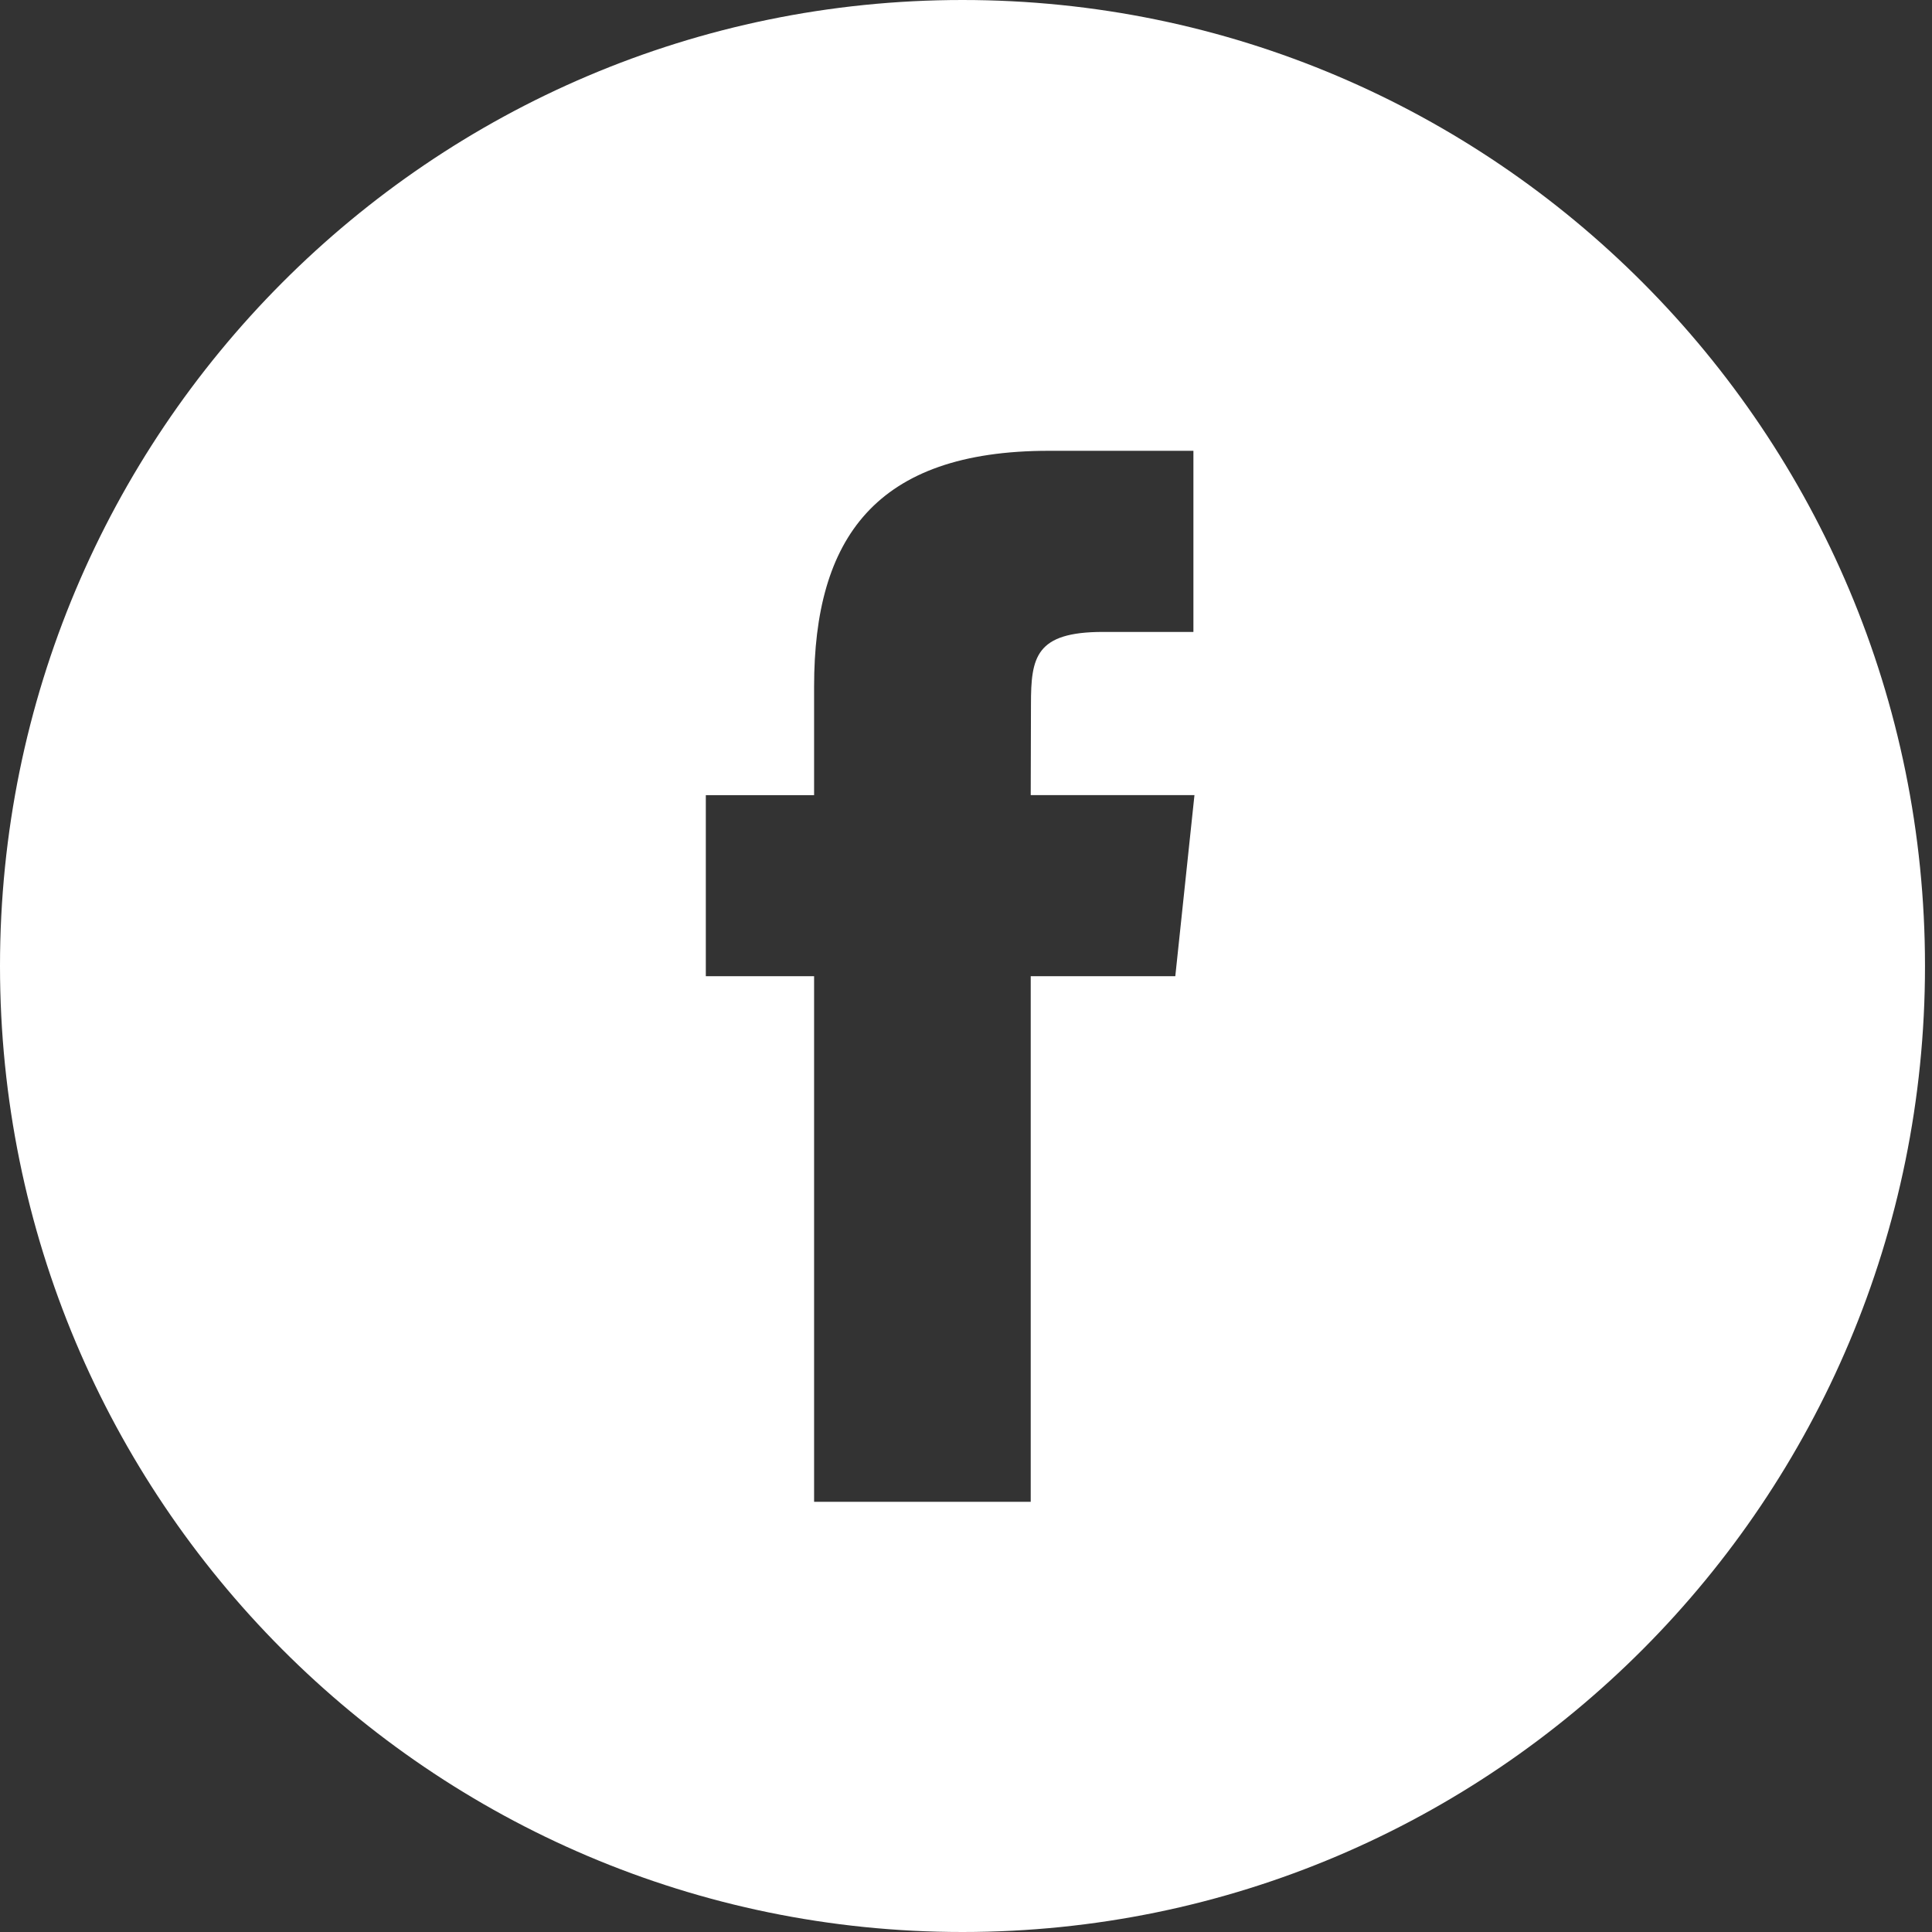 <?xml version="1.0" encoding="UTF-8"?>
<svg width="24px" height="24px" viewBox="0 0 24 24" version="1.1" xmlns="http://www.w3.org/2000/svg" xmlns:xlink="http://www.w3.org/1999/xlink">
    <rect x="0" y="0" width="24" height="24" fill="#333333" stroke="none"/>
    <!-- Generator: Sketch 43.2 (39069) - http://www.bohemiancoding.com/sketch -->
    <title>Facebook</title>
    <desc>Created with Sketch.</desc>
    <defs></defs>
    <g id="Page-1" stroke="none" stroke-width="1" fill="none" fill-rule="evenodd">
        <g id="rdlp-proyecto" transform="translate(-1257, -33)" fill="#FFFFFF">
            <g id="Group-6">
                <g id="Group-2" transform="translate(1257, 33)">
                    <g id="Facebook">
                        <path d="M0,12 C0,5.373 5.353,0 11.956,0 C18.56,0 23.913,5.373 23.913,12 C23.913,18.627 18.56,24 11.956,24 C5.353,24 0,18.627 0,12 Z M12.804,18.656 L12.804,12.127 L14.6,12.127 L14.838,9.877 L12.804,9.877 L12.807,8.751 C12.807,8.164 12.863,7.85 13.703,7.85 L14.825,7.85 L14.825,5.6 L13.029,5.6 C10.872,5.6 10.113,6.691 10.113,8.527 L10.113,9.878 L8.768,9.878 L8.768,12.127 L10.113,12.127 L10.113,18.656 L12.804,18.656 Z" id="Combined-Shape"></path>
                    </g>
                </g>
            </g>
        </g>
    </g>
</svg>